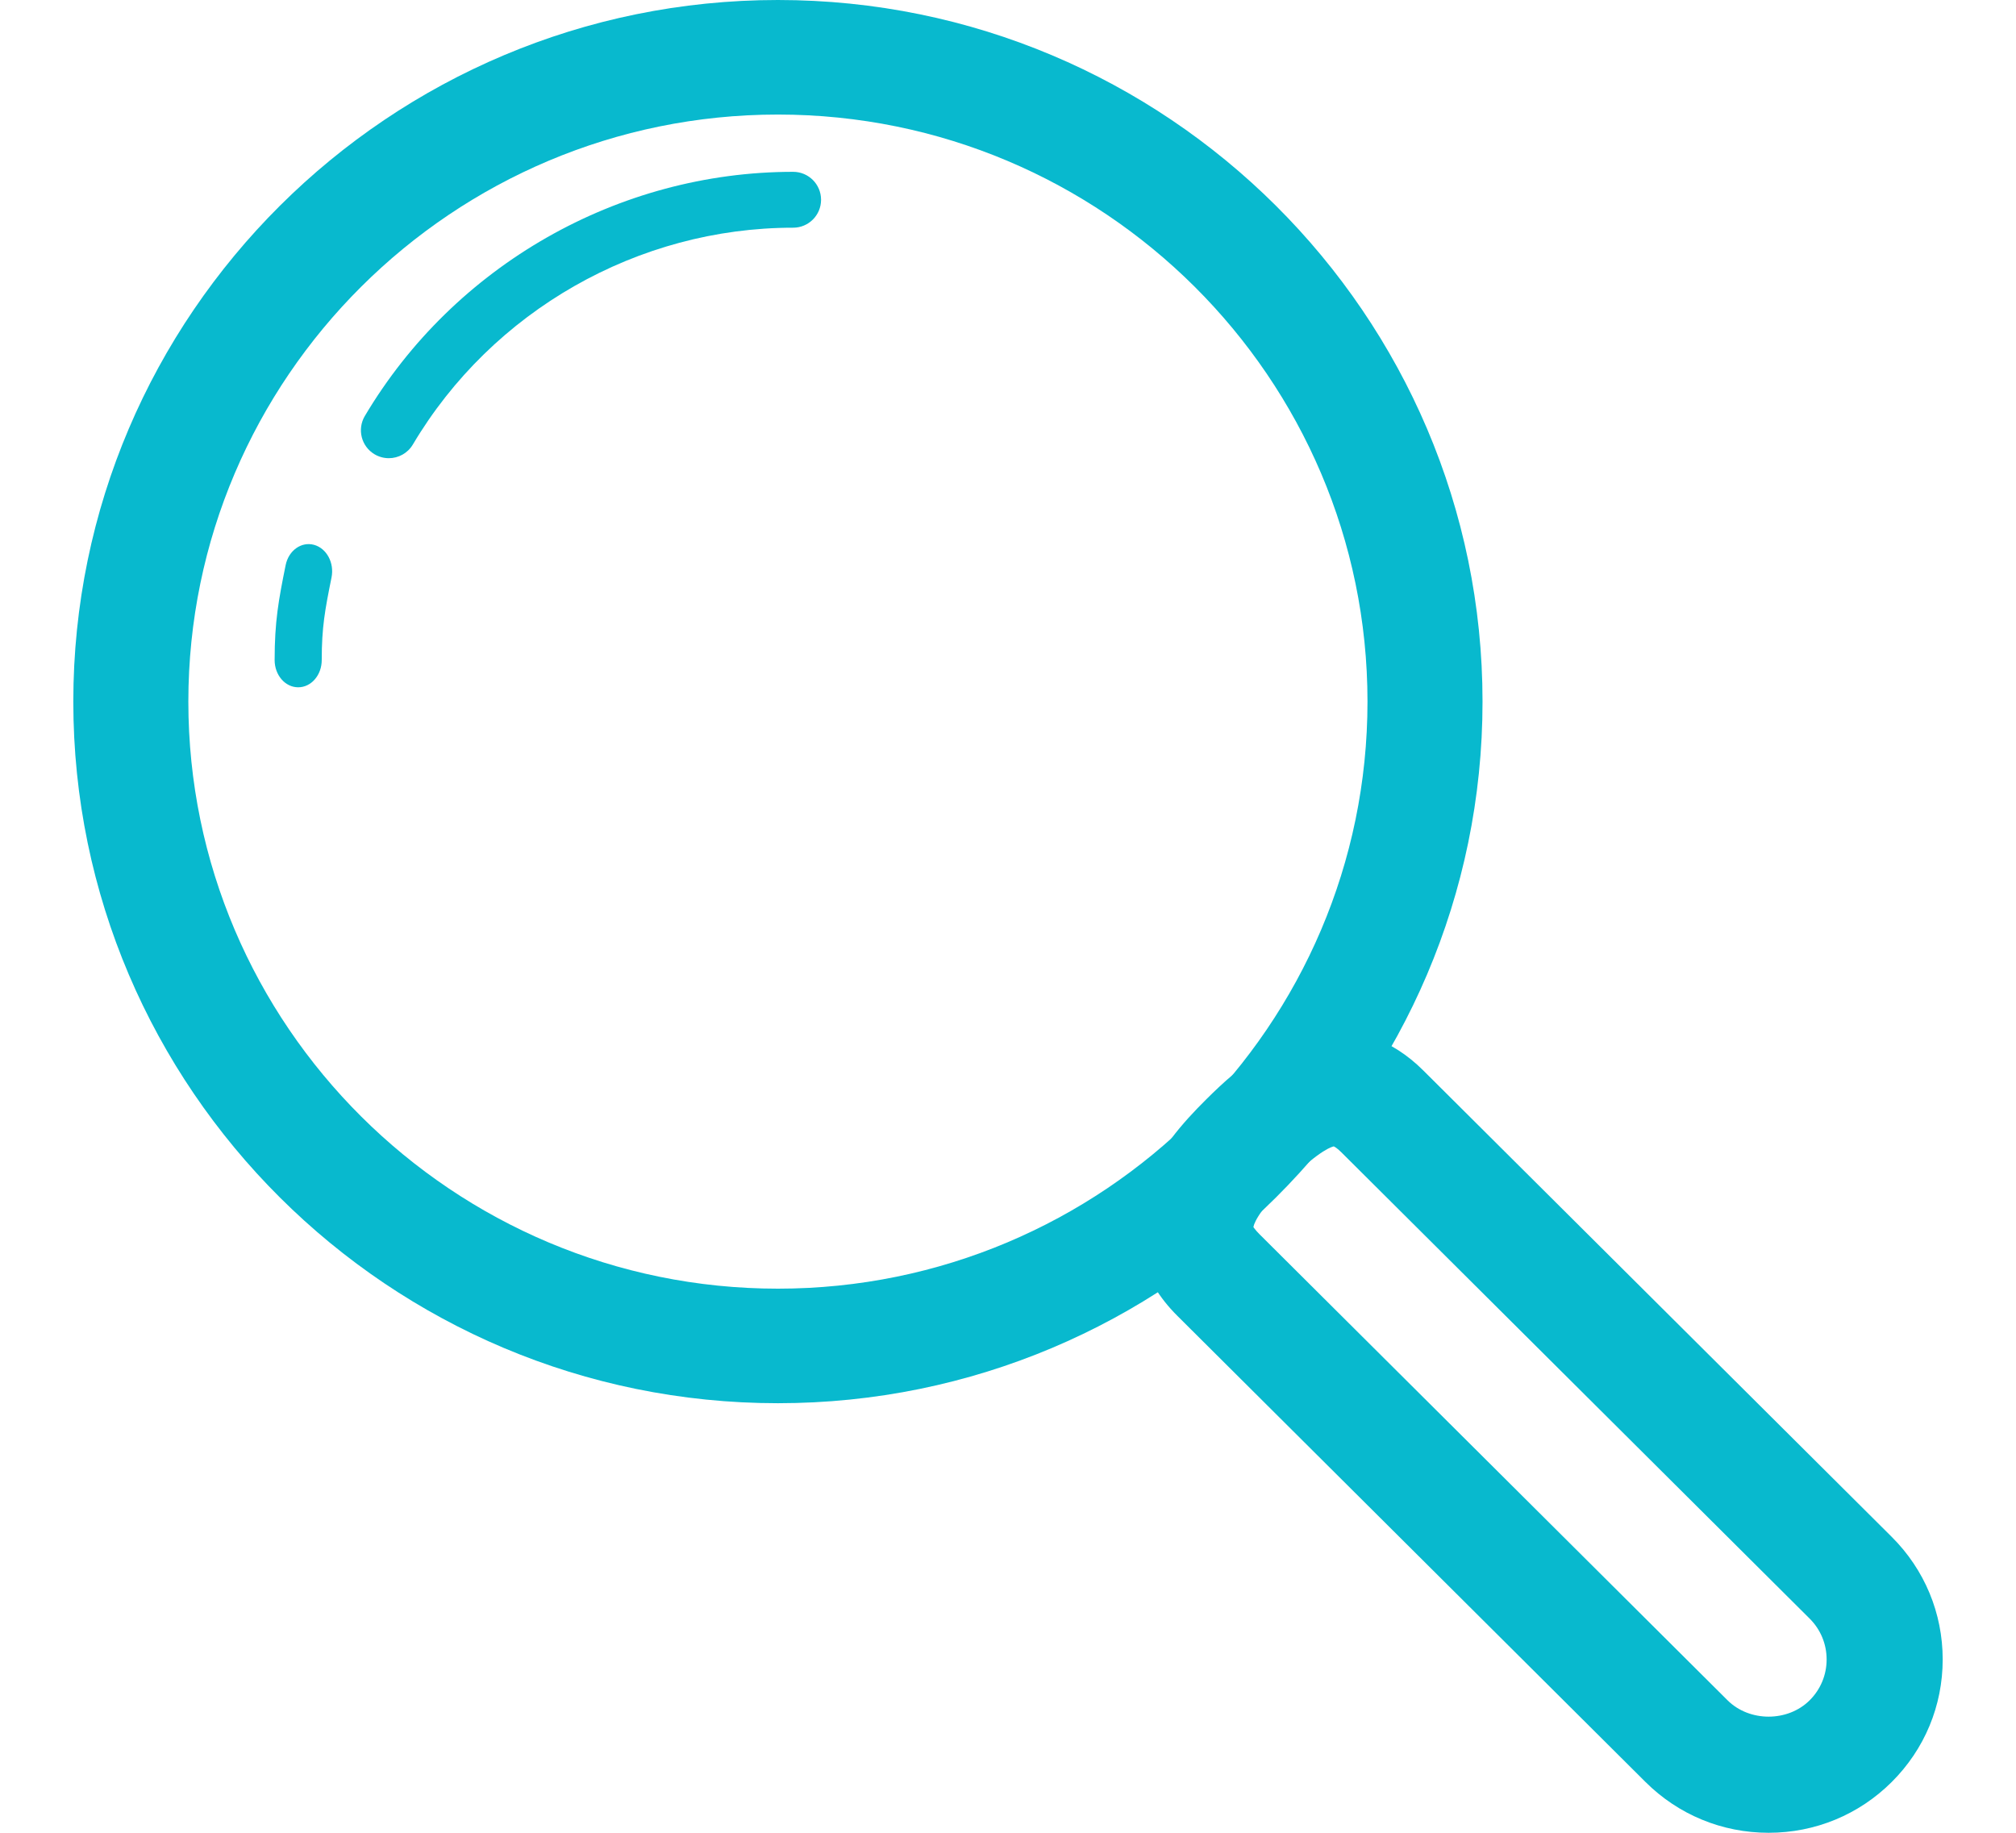 <?xml version="1.0" encoding="UTF-8"?>
<svg width="110px" height="100px" viewBox="0 0 110 100" version="1.1" xmlns="http://www.w3.org/2000/svg" xmlns:xlink="http://www.w3.org/1999/xlink">
    <!-- Generator: Sketch 54.1 (76490) - https://sketchapp.com -->
    <title>订单</title>
    <desc>Created with Sketch.</desc>
    <g id="产品" stroke="none" stroke-width="1" fill="none" fill-rule="evenodd">
        <g id="智慧门店" transform="translate(-407, -3068)" fill="#08B9CE">
            <g id="会员管理" transform="translate(407, 3068)">
                <g id="编组-13" transform="translate(4, 0)">
                    <path d="M38.446,6.25 C20.708,6.25 6.277,20.62 6.277,38.281 C6.277,55.944 20.708,70.312 38.446,70.312 C56.185,70.312 70.615,55.944 70.615,38.281 C70.615,20.62 56.185,6.25 38.446,6.25 Z M38.446,76.562 C17.247,76.562 0,59.391 0,38.281 C0,17.173 17.247,0 38.446,0 C59.646,0 76.892,17.173 76.892,38.281 C76.892,59.391 59.646,76.562 38.446,76.562 L38.446,76.562 Z" id="Fill-131"></path>
                    <path d="M17.215,25 C16.95,25 16.682,24.931 16.438,24.787 C15.714,24.358 15.477,23.421 15.906,22.698 C20.782,14.481 29.738,9.375 39.277,9.375 C40.119,9.375 40.8,10.058 40.8,10.9 C40.8,11.743 40.119,12.424 39.277,12.424 C30.807,12.424 22.857,16.958 18.526,24.255 C18.24,24.735 17.734,25 17.215,25" id="Fill-132"></path>
                    <path d="M12.27,37.5 C11.56,37.5 10.985,36.836 10.985,36.014 C10.985,33.906 11.202,32.73 11.586,30.834 C11.748,30.035 12.44,29.542 13.13,29.726 C13.822,29.913 14.251,30.711 14.089,31.51 C13.729,33.29 13.555,34.224 13.555,36.014 C13.555,36.836 12.981,37.5 12.27,37.5" id="Fill-133"></path>
                    <path d="M64.393,66.96 C64.403,66.96 64.487,67.106 64.708,67.327 L90.262,92.772 C91.458,93.961 93.546,93.961 94.741,92.772 C95.338,92.177 95.667,91.385 95.667,90.543 C95.667,89.7 95.338,88.909 94.74,88.313 L69.185,62.868 C68.961,62.644 68.812,62.562 68.772,62.549 C68.749,62.56 68.098,62.644 66.291,64.444 C64.483,66.244 64.396,66.892 64.392,66.96 C64.393,66.96 64.393,66.96 64.393,66.96 Z M92.503,100 C89.965,100 87.58,99.016 85.785,97.23 L60.231,71.785 C58.249,69.811 57.597,67.371 58.391,64.917 C59.04,62.918 60.56,61.231 61.814,59.986 C63.668,58.138 65.953,56.25 68.813,56.25 C70.037,56.25 71.871,56.624 73.663,58.41 L99.218,83.853 C101.012,85.641 102,88.017 102,90.543 C102,93.069 101.012,95.444 99.218,97.23 C97.425,99.016 95.04,100 92.503,100 L92.503,100 Z" id="Fill-134"></path>
                </g>
            </g>
        </g>
    </g>
</svg>